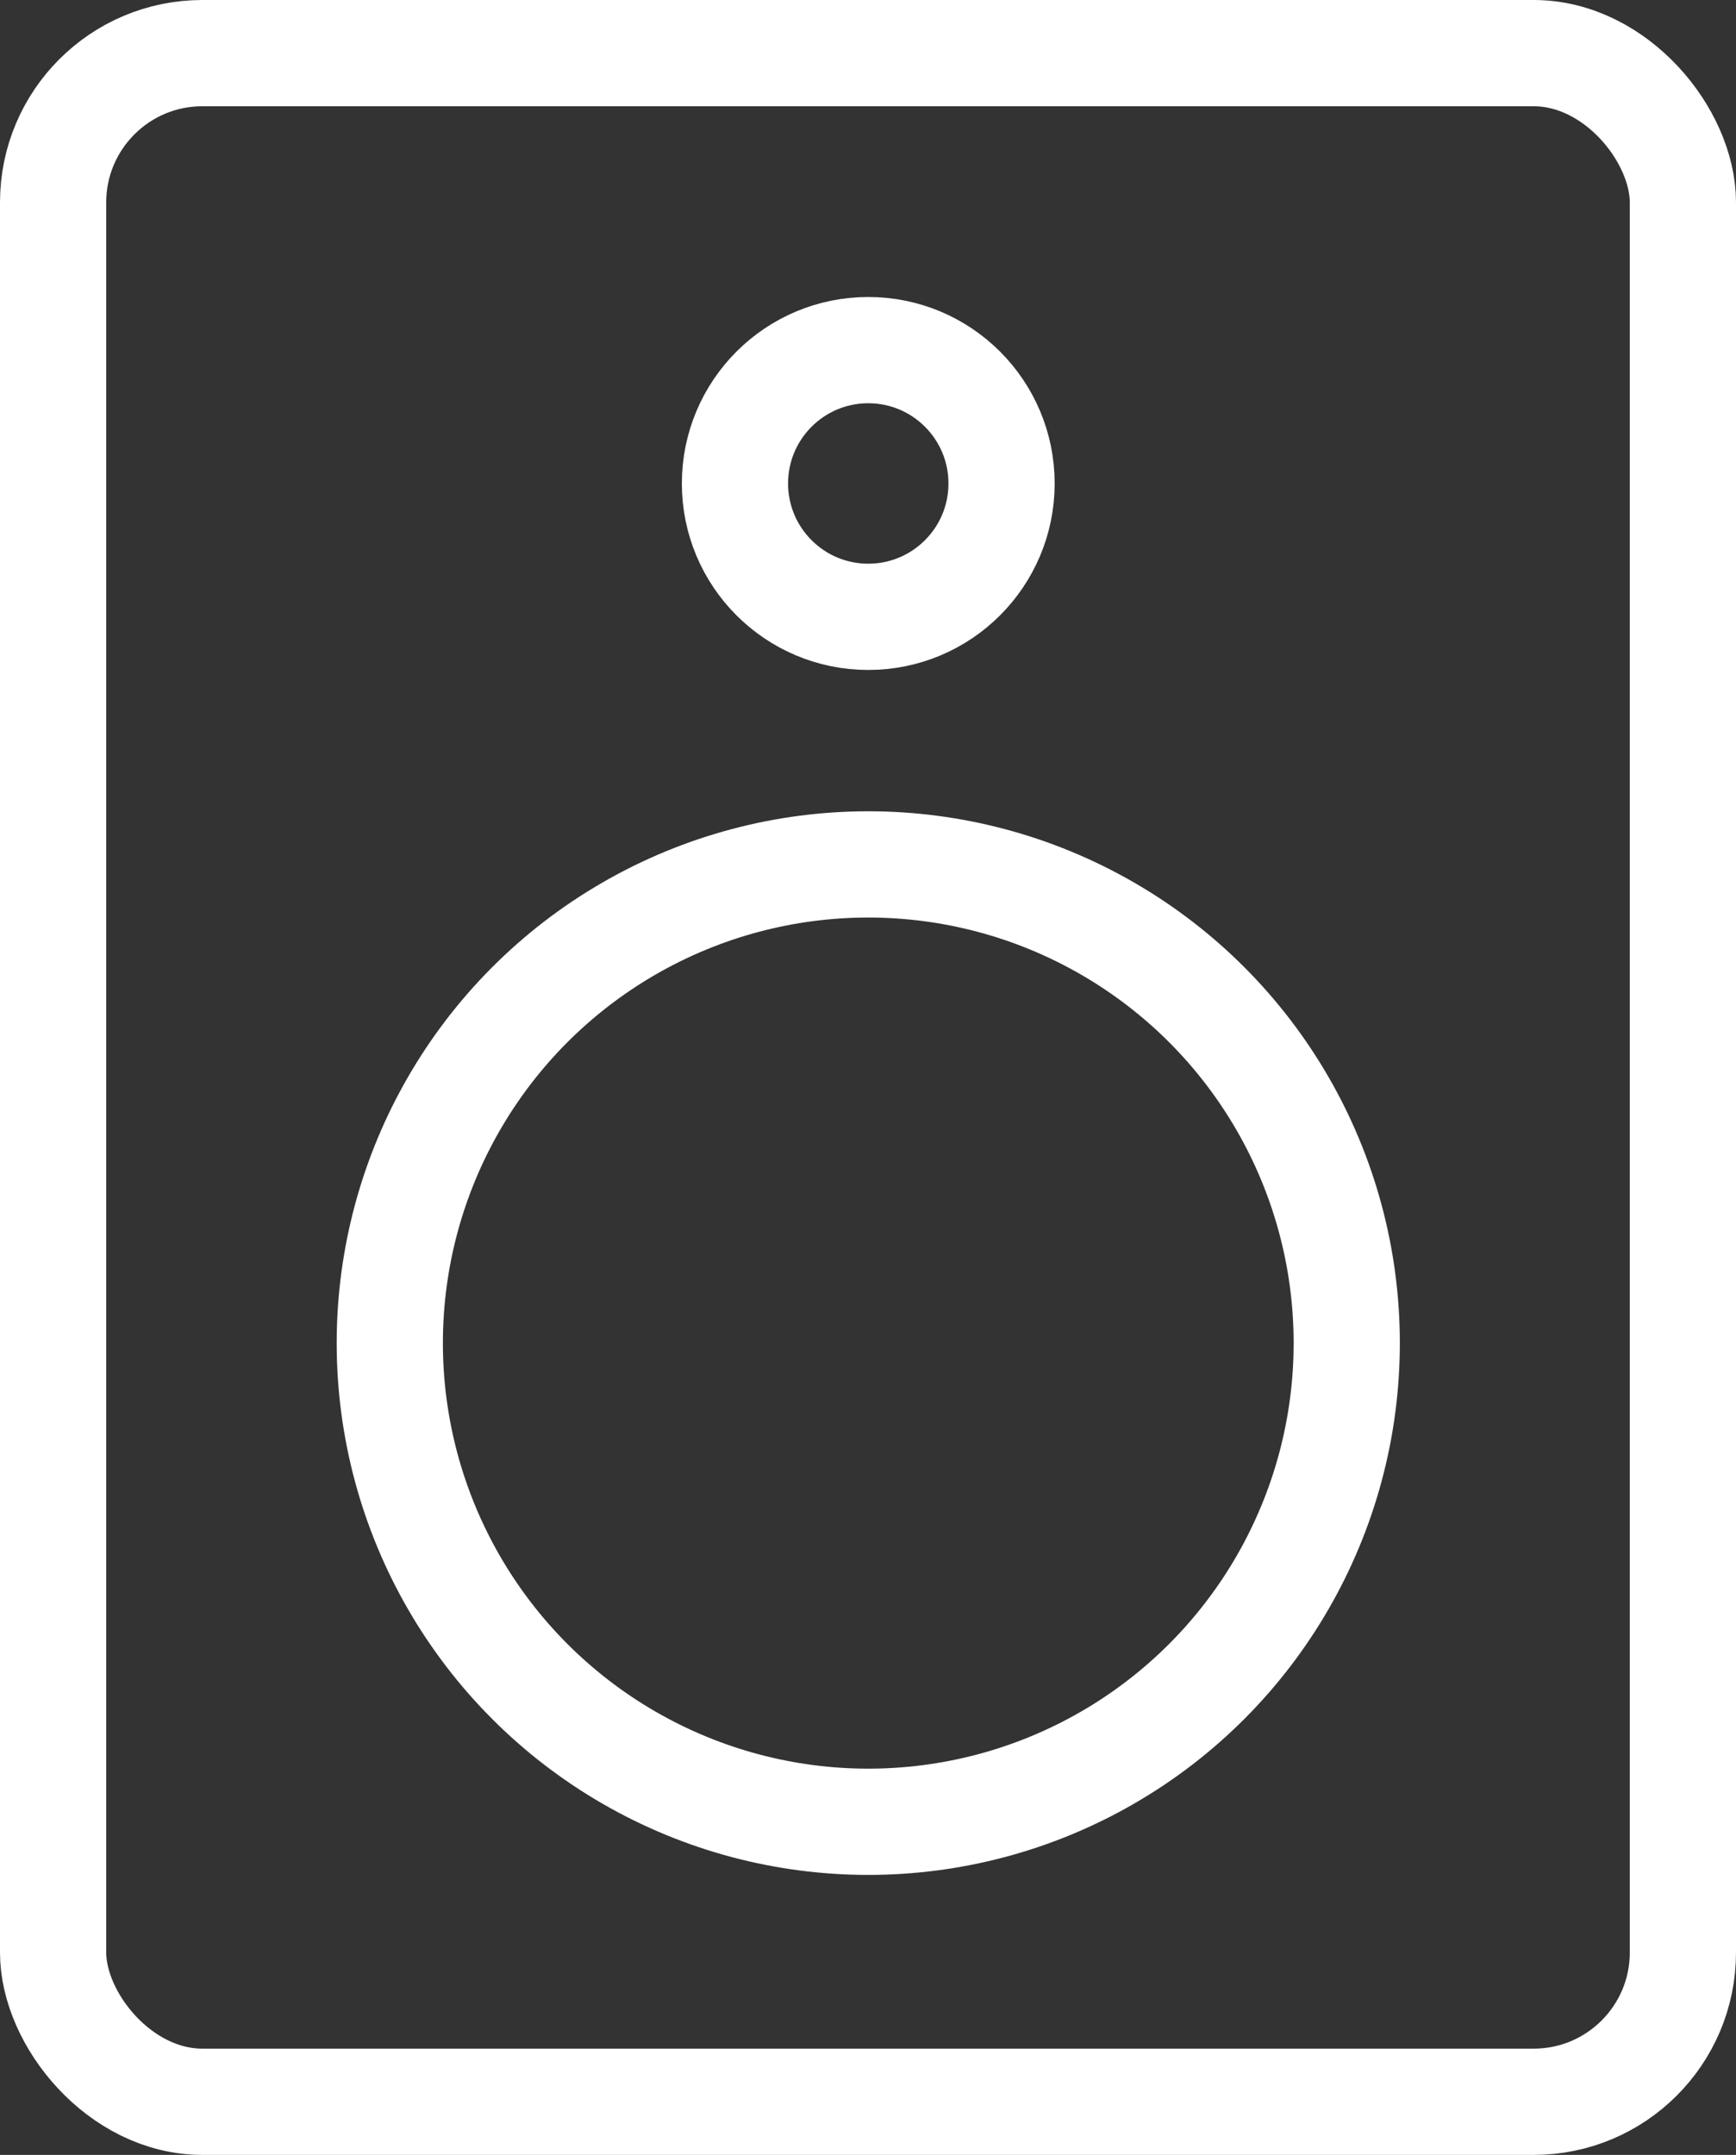 <svg viewBox="0 0 32.69 40.56" xmlns="http://www.w3.org/2000/svg" id="Layer_2"><rect x="0" y="0" width="32.69" height="40.56" fill="#333333" stroke="none"/><defs><style>.cls-1{fill:none;stroke:#fff;stroke-miterlimit:10;stroke-width:2px;}</style></defs><g id="Layer_1-2"><g id="Audio_White_Medium"><circle r="2.51" cy="9.1" cx="16.35" class="cls-1"></circle><circle r="9.01" cy="25.28" cx="16.35" class="cls-1"></circle><rect ry="2.81" rx="2.81" height="38.56" width="30.69" y="1" x="1" class="cls-1"></rect></g></g></svg>
